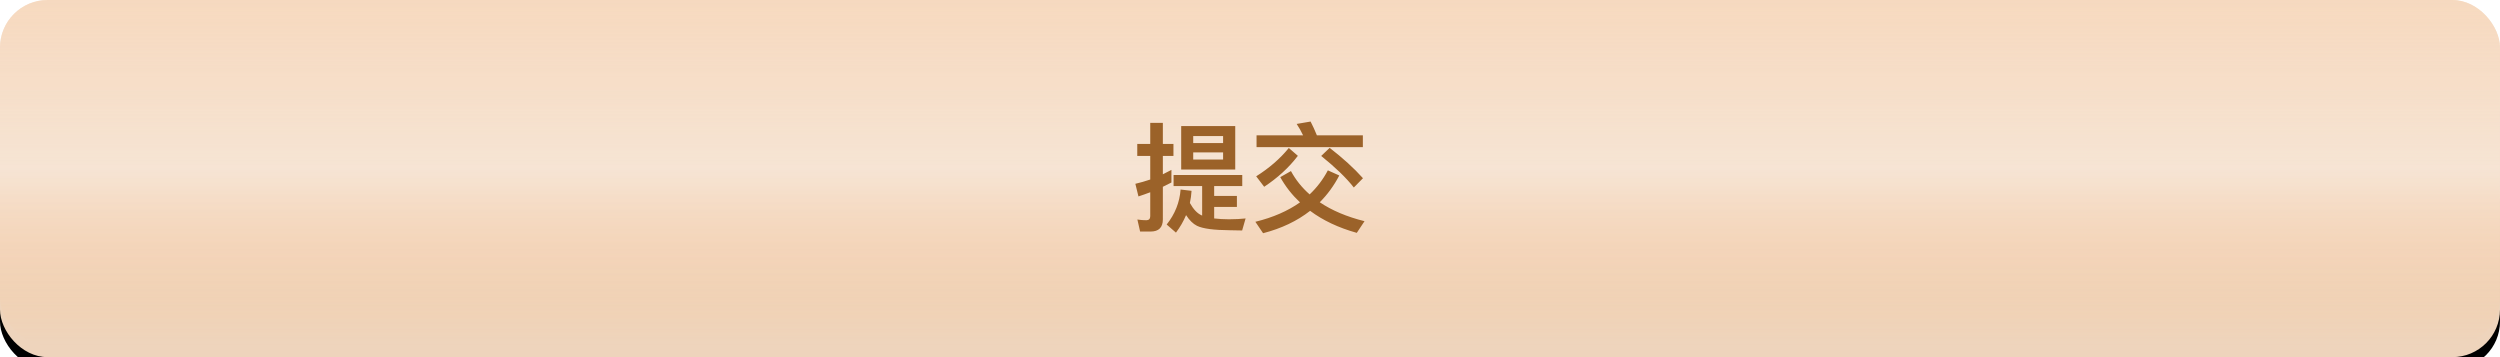 <svg xmlns="http://www.w3.org/2000/svg" xmlns:xlink="http://www.w3.org/1999/xlink" width="420" height="60" viewBox="0 0 420 60">
  <defs>
    <linearGradient id="window_btn-c" x1="50%" x2="50%" y1="100%" y2="0%">
      <stop offset="0%" stop-color="#EED4BC"/>
      <stop offset="100%" stop-color="#F0D2B7"/>
    </linearGradient>
    <rect id="window_btn-b" width="420" height="60" x="0" y="0" rx="8"/>
    <filter id="window_btn-a" width="103.3%" height="123.3%" x="-1.7%" y="-8.3%" filterUnits="objectBoundingBox">
      <feOffset dy="2" in="SourceAlpha" result="shadowOffsetOuter1"/>
      <feGaussianBlur in="shadowOffsetOuter1" result="shadowBlurOuter1" stdDeviation="2"/>
      <feColorMatrix in="shadowBlurOuter1" values="0 0 0 0 0.772   0 0 0 0 0.654   0 0 0 0 0.56  0 0 0 0.44 0"/>
    </filter>
    <linearGradient id="window_btn-d" x1="50%" x2="50%" y1="100%" y2="-7.465%">
      <stop offset="0%" stop-color="#FFBB80" stop-opacity="0"/>
      <stop offset="47.245%" stop-color="#FBF0E6" stop-opacity=".6"/>
      <stop offset="100%" stop-color="#FFE1C6" stop-opacity=".4"/>
    </linearGradient>
    <rect id="window_btn-e" width="420" height="58" x="0" y="0" rx="8"/>
  </defs>
  <g fill="none" fill-rule="evenodd">
    <use fill="#000" filter="url(#window_btn-a)" xlink:href="#window_btn-b"/>
    <use fill="url(#window_btn-c)" xlink:href="#window_btn-b"/>
    <use fill="url(#window_btn-d)" xlink:href="#window_btn-e"/>
    <path fill="#9B6229" fill-rule="nonzero" d="M193.3,38.9 L191.54,38.9 L191.08,36.88 C191.6,36.96 192.1,37 192.58,37 C193.02,37 193.24,36.76 193.24,36.32 L193.24,32.3 C192.6,32.54 191.94,32.78 191.26,33 L190.74,30.88 C191.58,30.68 192.42,30.44 193.24,30.16 L193.24,26.2 L191.06,26.2 L191.06,24.18 L193.24,24.18 L193.24,20.64 L195.36,20.64 L195.36,24.18 L197.14,24.18 L197.14,26.2 L195.36,26.2 L195.36,29.28 C195.84,29.04 196.32,28.78 196.8,28.54 L196.8,30.66 L195.36,31.38 L195.36,36.86 C195.36,38.22 194.66,38.9 193.3,38.9 Z M198.44,21.18 L207.52,21.18 L207.52,28.48 L198.44,28.48 L198.44,21.18 Z M205.48,26.8 L205.48,25.6 L200.46,25.6 L200.46,26.8 L205.48,26.8 Z M200.46,24.04 L205.48,24.04 L205.48,22.86 L200.46,22.86 L200.46,24.04 Z M197.16,29.4 L208.7,29.4 L208.7,31.26 L203.98,31.26 L203.98,32.92 L207.8,32.92 L207.8,34.76 L203.98,34.76 L203.98,36.7 C204.7,36.78 205.52,36.84 206.46,36.84 C207.56,36.84 208.5,36.78 209.26,36.7 L208.68,38.72 C207.92,38.72 207.22,38.7 206.6,38.68 C203.92,38.66 202.1,38.42 201.1,37.94 C200.42,37.6 199.82,37 199.26,36.14 C198.82,37.18 198.26,38.16 197.56,39.08 L196,37.72 C197.4,35.96 198.18,34 198.34,31.84 L200.18,32.06 C200.14,32.78 200.04,33.46 199.9,34.1 C200.5,35.18 201.16,35.88 201.92,36.2 C201.92,36.2 201.94,36.22 201.96,36.22 L201.96,31.26 L197.16,31.26 L197.16,29.4 Z M211.1,22.74 L218.92,22.74 C218.6,22.06 218.24,21.42 217.84,20.82 L220.18,20.42 C220.54,21.12 220.9,21.9 221.24,22.74 L228.96,22.74 L228.96,24.72 L211.1,24.72 L211.1,22.74 Z M223.38,24.84 C225.58,26.54 227.46,28.24 228.98,29.94 L227.44,31.5 C226.16,29.86 224.32,28.1 221.96,26.2 L223.38,24.84 Z M223.08,28.62 L225,29.48 C224.1,31.2 223,32.7 221.72,33.98 C223.76,35.36 226.28,36.42 229.24,37.16 L227.94,39.12 C224.86,38.26 222.24,37.02 220.1,35.42 C217.9,37.14 215.28,38.38 212.2,39.18 L210.9,37.26 C213.86,36.54 216.36,35.44 218.4,34 C217.08,32.76 215.96,31.34 215.08,29.76 L216.88,28.74 C217.68,30.22 218.72,31.52 220.02,32.66 C221.26,31.48 222.28,30.14 223.08,28.62 Z M216.52,24.86 L218.04,26.18 C216.52,28.18 214.62,29.9 212.38,31.38 L211.04,29.62 C213.2,28.26 215.04,26.68 216.52,24.86 Z"/>
  </g>
</svg>
